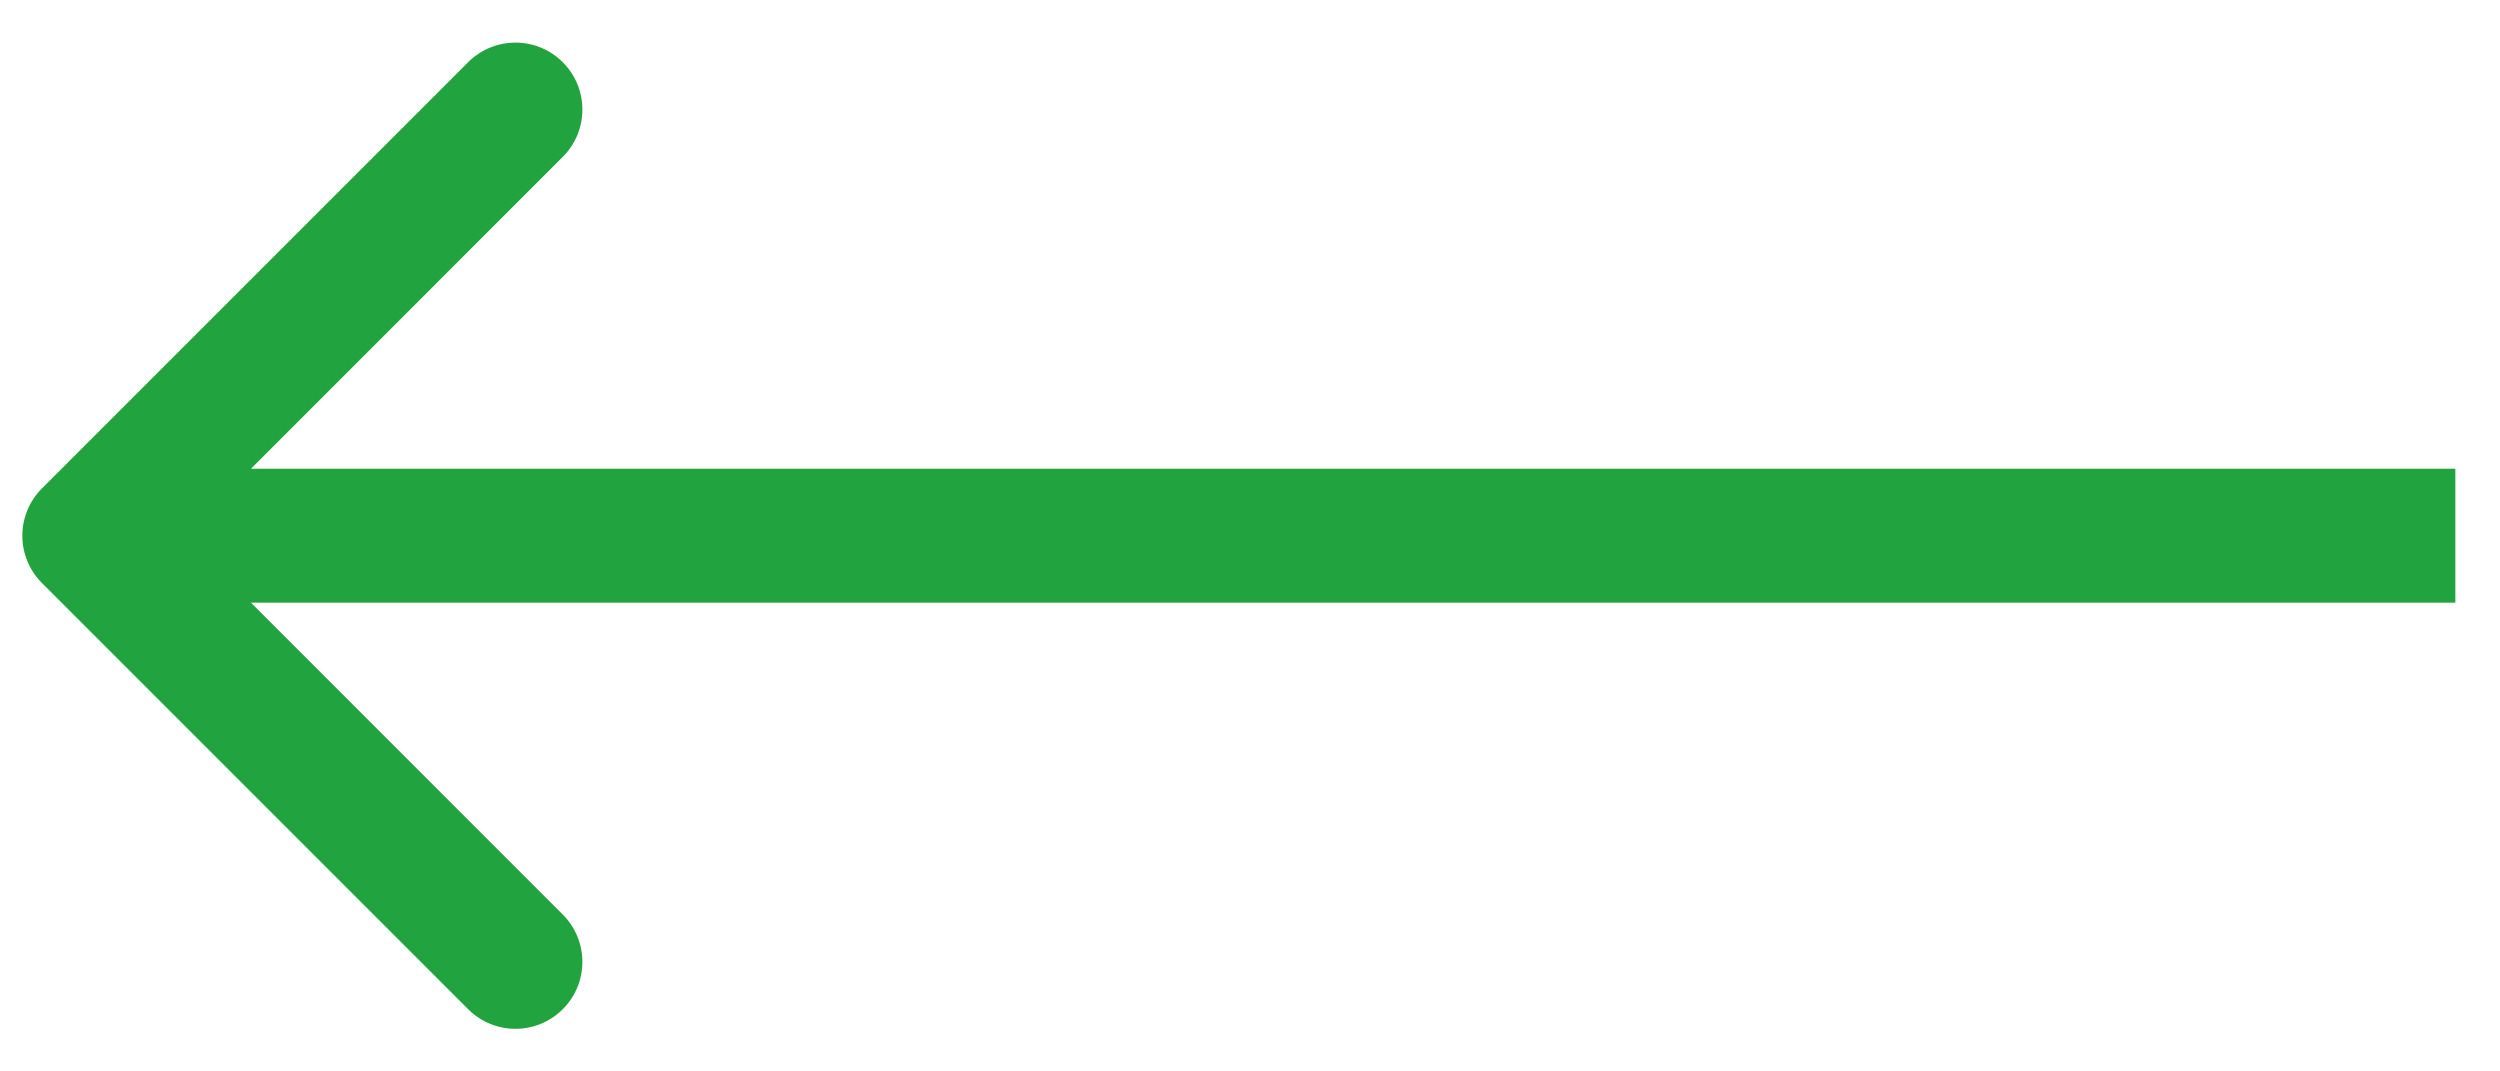             <svg
              xmlns="http://www.w3.org/2000/svg"
              width="28"
              height="12"
              viewBox="0 0 28 12"
              fill="none"
            >
              <path
                d="M0.47 6.53C0.177 6.237 0.177 5.763 0.47 5.47L5.243 0.697C5.536 0.404 6.01 0.404 6.303 0.697C6.596 0.99 6.596 1.464 6.303 1.757L2.061 6L6.303 10.243C6.596 10.536 6.596 11.01 6.303 11.303C6.01 11.596 5.536 11.596 5.243 11.303L0.47 6.53ZM27.5 6.75H1V5.25H27.5V6.75Z"
                fill="#21A43F"
              />
            </svg>